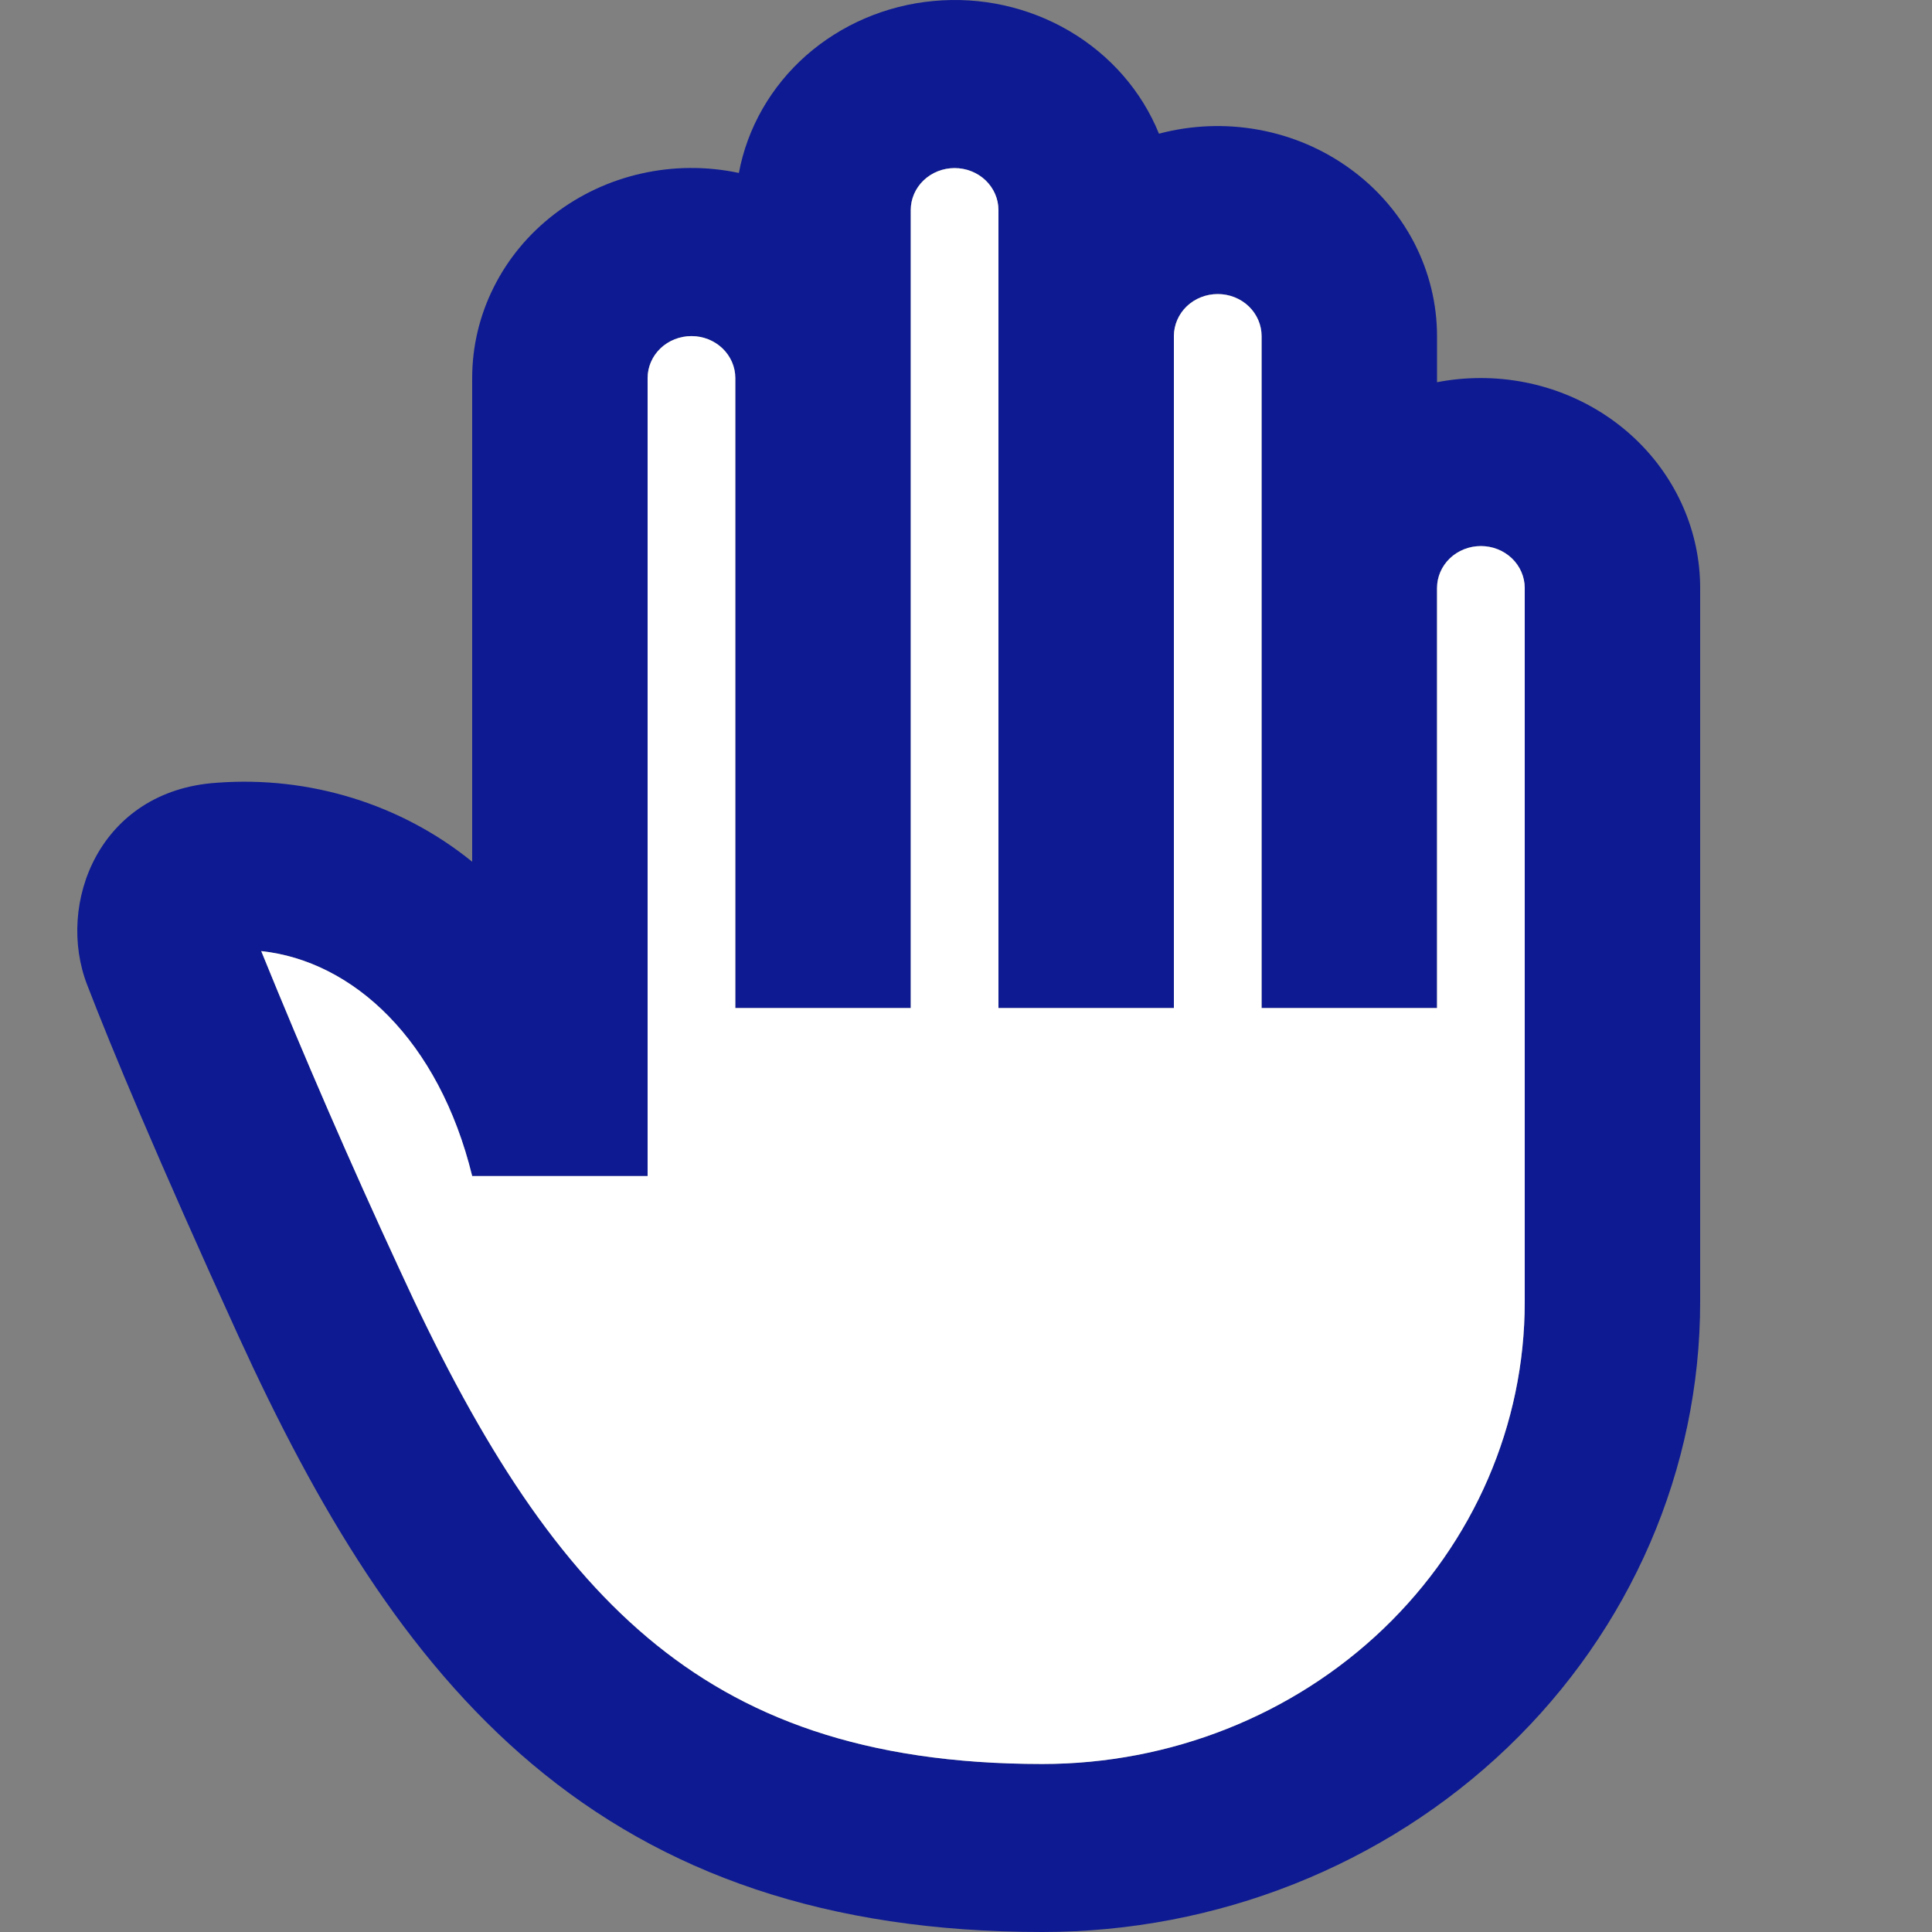 <svg width="25" height="25" viewBox="0 0 25 25" fill="none" xmlns="http://www.w3.org/2000/svg">
<rect x="0" y="0" width="25" height="25" fill="#808080" stroke="none"/>
<path d="M12.353 2.175C12.202 2.175 12.058 2.232 11.951 2.334C11.845 2.436 11.785 2.574 11.785 2.718V13.044H9.515V4.892C9.515 4.748 9.455 4.61 9.349 4.508C9.242 4.406 9.098 4.349 8.948 4.349C8.797 4.349 8.653 4.406 8.546 4.508C8.44 4.61 8.38 4.748 8.38 4.892V15.218H6.11C5.679 13.457 4.569 12.435 3.381 12.307C3.942 13.689 4.537 15.058 5.164 16.413C6.14 18.546 7.122 20.133 8.385 21.195C9.604 22.22 11.171 22.826 13.488 22.826C15.143 22.826 16.731 22.196 17.902 21.075C19.072 19.954 19.73 18.434 19.73 16.848V7.609C19.73 7.465 19.67 7.327 19.564 7.225C19.457 7.123 19.313 7.066 19.163 7.066C19.012 7.066 18.868 7.123 18.761 7.225C18.655 7.327 18.595 7.465 18.595 7.609V13.044H16.325V4.349C16.325 4.205 16.265 4.066 16.159 3.964C16.052 3.862 15.908 3.805 15.758 3.805C15.607 3.805 15.463 3.862 15.356 3.964C15.25 4.066 15.19 4.205 15.19 4.349V13.044H12.92V2.718C12.92 2.574 12.86 2.436 12.754 2.334C12.648 2.232 12.503 2.175 12.353 2.175ZM22 16.848C22 19.01 21.103 21.084 19.507 22.613C17.91 24.141 15.745 25 13.488 25C10.698 25 8.575 24.248 6.887 22.828C5.241 21.444 4.096 19.498 3.084 17.285C2.029 14.973 1.445 13.566 1.128 12.744C0.722 11.696 1.282 10.231 2.803 10.129C4.003 10.038 5.192 10.405 6.11 11.151V4.892C6.11 4.485 6.205 4.084 6.389 3.717C6.572 3.35 6.84 3.027 7.171 2.773C7.502 2.518 7.889 2.337 8.302 2.245C8.716 2.152 9.146 2.15 9.561 2.238C9.67 1.655 9.975 1.122 10.429 0.72C10.884 0.319 11.463 0.07 12.078 0.013C12.694 -0.045 13.312 0.092 13.839 0.402C14.366 0.712 14.773 1.178 14.997 1.73C15.419 1.618 15.862 1.601 16.291 1.68C16.721 1.759 17.125 1.932 17.473 2.186C17.822 2.439 18.104 2.766 18.299 3.141C18.493 3.517 18.595 3.93 18.595 4.349V4.946C18.779 4.91 18.968 4.892 19.163 4.892C19.915 4.892 20.637 5.178 21.169 5.688C21.701 6.198 22 6.889 22 7.609V16.848Z" fill="#0D1A92"/>
<path d="M12.352 2.175C12.202 2.175 12.058 2.232 11.951 2.334C11.845 2.436 11.785 2.574 11.785 2.718V13.044H9.515V4.892C9.515 4.748 9.455 4.61 9.349 4.508C9.242 4.406 9.098 4.349 8.948 4.349C8.797 4.349 8.653 4.406 8.546 4.508C8.44 4.61 8.38 4.748 8.38 4.892V15.218H6.11C5.679 13.457 4.569 12.435 3.38 12.307C3.942 13.689 4.536 15.058 5.164 16.413C6.14 18.546 7.121 20.133 8.385 21.195C9.604 22.22 11.171 22.826 13.488 22.826C15.143 22.826 16.731 22.197 17.902 21.075C19.072 19.954 19.73 18.434 19.73 16.848V7.609C19.73 7.465 19.67 7.327 19.564 7.225C19.457 7.123 19.313 7.066 19.163 7.066C19.012 7.066 18.868 7.123 18.761 7.225C18.655 7.327 18.595 7.465 18.595 7.609V13.044H16.325V4.349C16.325 4.205 16.265 4.066 16.159 3.964C16.052 3.862 15.908 3.805 15.758 3.805C15.607 3.805 15.463 3.862 15.356 3.964C15.25 4.066 15.19 4.205 15.19 4.349V13.044H12.92V2.718C12.92 2.574 12.86 2.436 12.754 2.334C12.647 2.232 12.503 2.175 12.352 2.175Z" fill="white"/>
</svg>
